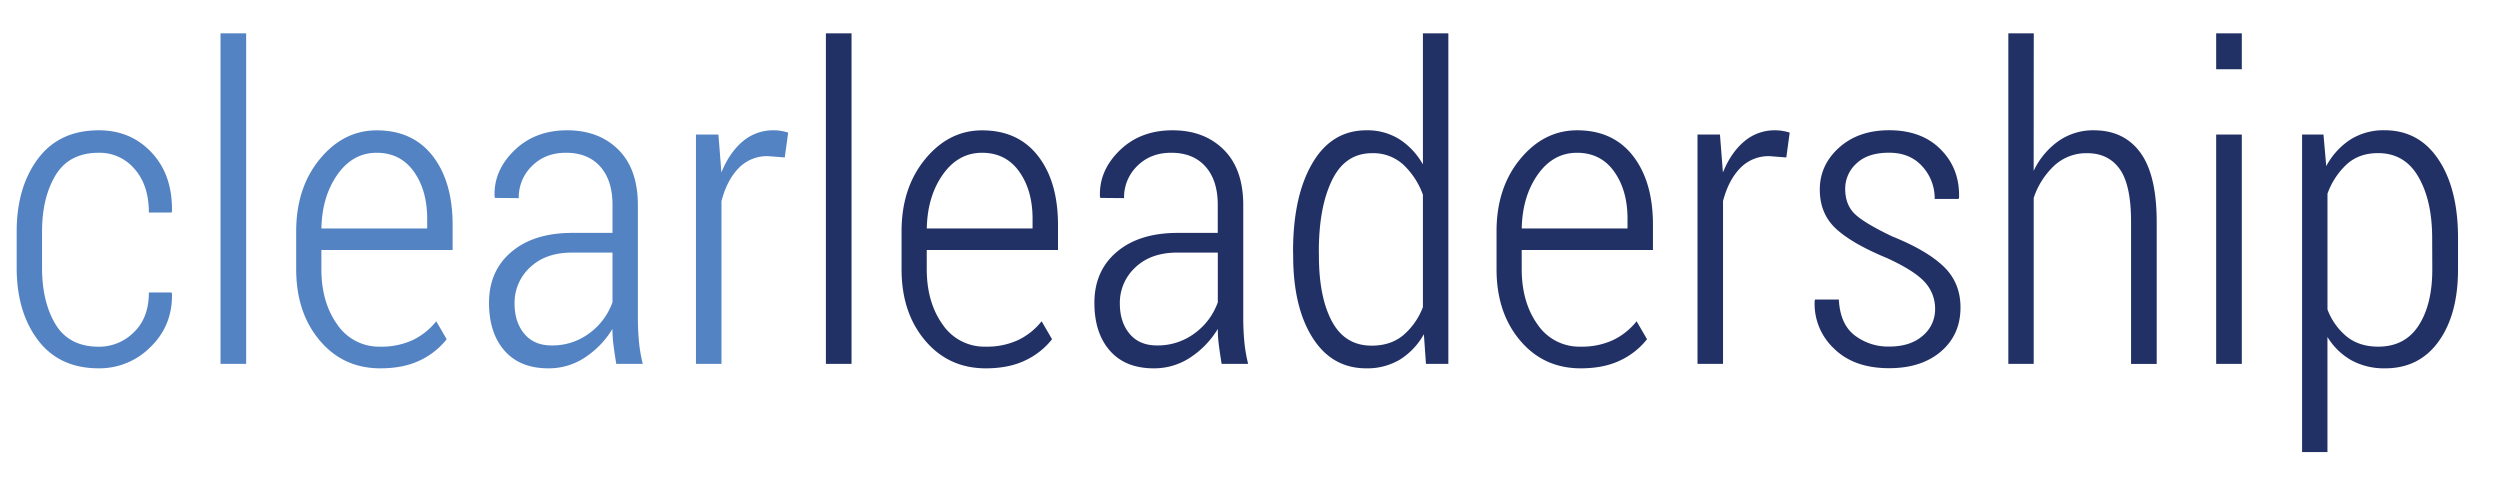 <?xml version="1.0" encoding="UTF-8"?> <svg xmlns="http://www.w3.org/2000/svg" viewBox="0 0 1200 233.93"><defs><style>.cls-1{fill:#5383c3;}.cls-2{fill:#223165;}</style></defs><g id="Layer_10" data-name="Layer 10"><path class="cls-1" d="M47.45,166.42a23.5,23.5,0,0,0,16.79-6.92q7.22-6.92,7.22-19.12H82.25l.3.61q.3,15.25-10.27,25.54A34.5,34.5,0,0,1,47.45,176.8q-19,0-29.25-13.58T8,128.27V111.18Q8,89.91,18.2,76.23T47.45,62.54q15.36,0,25.38,10.74t9.72,28.23l-.2.51H71.46q0-13.12-6.87-20.91a21.9,21.9,0,0,0-17.14-7.78q-14.25,0-20.76,10.76t-6.51,27.17v17.13q0,16.62,6.51,27.33T47.45,166.42Z"></path><path class="cls-1" d="M118.16,174.66H105.85V16h12.31Z"></path><path class="cls-1" d="M182.56,176.8q-17.81,0-29.09-13.38t-11.3-34.13V111q0-20.85,11.35-34.64t27.31-13.79q17.31,0,26.87,12.32t9.56,33.1V120h-63v9.13q0,16,7.63,26.64a24.13,24.13,0,0,0,20.65,10.62,35.48,35.48,0,0,0,15.62-3.18,32.24,32.24,0,0,0,11.24-9l5,8.61A35.52,35.52,0,0,1,201.54,173Q193.65,176.8,182.56,176.8ZM180.83,73.33q-11.49,0-18.87,10.48t-7.68,25.84h50.77V105q0-13.64-6.41-22.64T180.83,73.33Z"></path><path class="cls-1" d="M295.81,174.66c-.62-3.79-1.07-6.91-1.38-9.36a60.7,60.7,0,0,1-.46-7.42,42.71,42.71,0,0,1-13,13.58,31.23,31.23,0,0,1-17.75,5.34q-13.63,0-21.06-8.49t-7.43-22.95q0-15.36,10.78-24.47t29.2-9.1H294V98.26q0-11.7-5.9-18.32t-16.48-6.61q-9.87,0-16.23,6.31A20.93,20.93,0,0,0,249,95.1L237.61,95l-.21-.61q-.51-12.42,9.42-22.13t25.38-9.72q15.27,0,24.62,9.31t9.36,26.61v54q0,5.91.51,11.4a71.8,71.8,0,0,0,1.83,10.78Zm-31-8.85A29.49,29.49,0,0,0,282.83,160,31.42,31.42,0,0,0,294,145.06V121.25H274.44q-12.51,0-20,7.07A23.06,23.06,0,0,0,247,145.77q0,8.85,4.68,14.45T264.77,165.81Z"></path><path class="cls-1" d="M376.69,75.57l-8-.61a18.91,18.91,0,0,0-14.14,5.74q-5.6,5.76-8.24,15.83v78.13H334.06V64.58h10.79l1.42,18.21q3.87-9.56,10.22-14.9a22.43,22.43,0,0,1,14.91-5.35,21.12,21.12,0,0,1,3.87.36,20.67,20.67,0,0,1,3.05.76Z"></path><path class="cls-2" d="M408.74,174.66H396.43V16h12.31Z"></path><path class="cls-2" d="M473.14,176.8q-17.81,0-29.1-13.38t-11.29-34.13V111q0-20.85,11.35-34.64t27.31-13.79q17.29,0,26.86,12.32t9.57,33.1V120h-63v9.13q0,16,7.63,26.64a24.13,24.13,0,0,0,20.65,10.62,35.48,35.48,0,0,0,15.62-3.18,32.24,32.24,0,0,0,11.24-9l5,8.61A35.61,35.61,0,0,1,492.12,173Q484.23,176.8,473.14,176.8ZM471.41,73.33q-11.49,0-18.87,10.48t-7.68,25.84h50.77V105q0-13.64-6.41-22.64T471.41,73.33Z"></path><path class="cls-2" d="M586.38,174.66q-.92-5.68-1.37-9.36a58.78,58.78,0,0,1-.46-7.42,42.81,42.81,0,0,1-13,13.58,31.25,31.25,0,0,1-17.75,5.34q-13.64,0-21.07-8.49t-7.42-22.95q0-15.36,10.78-24.47t29.2-9.1h19.23V98.26q0-11.7-5.9-18.32t-16.48-6.61q-9.87,0-16.23,6.31a20.93,20.93,0,0,0-6.36,15.46L528.19,95l-.21-.61q-.51-12.42,9.41-22.13t25.39-9.72q15.26,0,24.62,9.31t9.36,26.61v54q0,5.91.51,11.4a71.8,71.8,0,0,0,1.83,10.78Zm-31-8.85A29.53,29.53,0,0,0,573.41,160a31.42,31.42,0,0,0,11.14-14.9V121.25H565q-12.53,0-20,7.07a23.08,23.08,0,0,0-7.47,17.45q0,8.85,4.68,14.45T555.35,165.81Z"></path><path class="cls-2" d="M620.67,120.64q0-26.46,9.26-42.28t25.94-15.82a29,29,0,0,1,15.83,4.28A34.6,34.6,0,0,1,683,78.92V16h12.21V174.66H684.46l-1-14.24A33.57,33.57,0,0,1,672,172.58a30.49,30.49,0,0,1-16.18,4.22q-16.49,0-25.79-14.7t-9.31-39.32Zm12.41,2.14q0,19.83,6.26,31.49t19.08,11.64q9,0,15-4.88A33.14,33.14,0,0,0,683,147.4V93.47a37.1,37.1,0,0,0-9.36-14.39,21.32,21.32,0,0,0-15.06-5.55q-12.92,0-19.23,13t-6.31,34.09Z"></path><path class="cls-2" d="M758.74,176.8q-17.81,0-29.1-13.38t-11.3-34.13V111q0-20.85,11.35-34.64T757,62.54q17.29,0,26.86,12.32t9.56,33.1V120h-63v9.13q0,16,7.63,26.64a24.14,24.14,0,0,0,20.66,10.62,35.46,35.46,0,0,0,15.61-3.18,32.27,32.27,0,0,0,11.25-9l5,8.61A35.52,35.52,0,0,1,777.71,173Q769.82,176.8,758.74,176.8ZM757,73.33q-11.5,0-18.88,10.48t-7.68,25.84h50.77V105q0-13.64-6.41-22.64T757,73.33Z"></path><path class="cls-2" d="M857.43,75.57l-8-.61a18.89,18.89,0,0,0-14.14,5.74q-5.6,5.76-8.24,15.83v78.13H814.8V64.58h10.78L827,82.79q3.86-9.56,10.22-14.9a22.43,22.43,0,0,1,14.91-5.35,21.09,21.09,0,0,1,3.86.36,20.52,20.52,0,0,1,3.06.76Z"></path><path class="cls-2" d="M928.85,148.43a18.78,18.78,0,0,0-4.93-13q-4.93-5.47-18.06-11.51Q889.08,117,881.29,109.8T873.5,91q0-11.81,9.26-20.14t24-8.35q15.68,0,24.83,9.26t8.75,23.1l-.21.61H928.65a22.65,22.65,0,0,0-5.9-15.57q-5.91-6.61-16-6.61-10.28,0-15.67,5.19a16.3,16.3,0,0,0-5.39,12.1q0,7.34,4.27,11.76t18.32,11.14q16.49,6.62,24.62,14.39t8.14,19.69q0,13.13-9.41,21.16t-24.88,8q-17,0-26.6-9.59a29.35,29.35,0,0,1-9.11-22.77l.2-.61h11.4q.62,11.86,7.63,17.23a26.34,26.34,0,0,0,16.48,5.36q10.28,0,16.18-5.21A16.42,16.42,0,0,0,928.85,148.43Z"></path><path class="cls-2" d="M976.16,82a36.72,36.72,0,0,1,12-14.35A28.93,28.93,0,0,1,1005,62.54q14.55,0,22.39,10.74t7.83,33.42v68h-12.31V106.5q0-17.72-5.44-25.34t-15.62-7.63a22.64,22.64,0,0,0-15.67,5.85,37.25,37.25,0,0,0-10,15.62v79.66H964V16h12.21Z"></path><path class="cls-2" d="M1076.07,33.24h-12.31V16h12.31Zm0,141.42h-12.31V64.58h12.31Z"></path><path class="cls-2" d="M1179.85,129.29q0,21.66-9.31,34.59t-25.69,12.92a32.63,32.63,0,0,1-16.18-3.87,31.67,31.67,0,0,1-11.49-11.19V217H1105V64.58h10.27l1.33,15.16A34.62,34.62,0,0,1,1128.17,67a29.82,29.82,0,0,1,16.38-4.48q16.58,0,25.94,14.09t9.36,37.6Zm-12.41-15q0-18-6.62-29.42t-19.43-11.37q-9.06,0-15,5.41a35.46,35.46,0,0,0-9.2,14.07v55.57a30.89,30.89,0,0,0,9.36,13.1q6,4.74,15,4.74,12.83,0,19.39-10.14t6.56-26.87Z"></path></g></svg> 